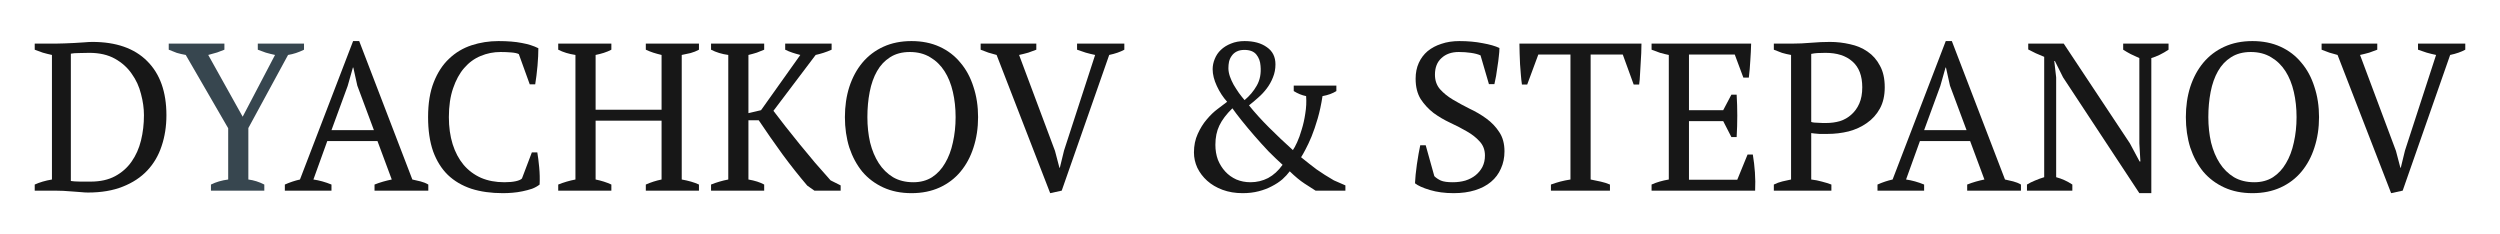 <svg width="288" height="27" viewBox="0 0 288 27" fill="none" xmlns="http://www.w3.org/2000/svg">
<path d="M4 21.962V21.26C4.565 21.002 5.226 20.808 5.984 20.679V6.33C5.613 6.249 5.258 6.16 4.92 6.063C4.581 5.95 4.274 5.837 4 5.725V5.023H6.468C6.742 5.023 7.065 5.015 7.436 4.999C7.807 4.982 8.186 4.966 8.573 4.95C8.977 4.918 9.356 4.894 9.711 4.878C10.082 4.845 10.388 4.829 10.63 4.829C13.373 4.829 15.478 5.563 16.946 7.031C18.43 8.499 19.172 10.58 19.172 13.274C19.172 14.549 18.987 15.735 18.616 16.832C18.261 17.913 17.712 18.848 16.97 19.639C16.228 20.429 15.284 21.05 14.139 21.502C13.01 21.954 11.671 22.18 10.122 22.18C9.88 22.18 9.606 22.163 9.299 22.131C8.993 22.115 8.67 22.091 8.332 22.058C7.993 22.042 7.646 22.018 7.291 21.986C6.952 21.97 6.63 21.962 6.323 21.962H4ZM10.292 6.088C9.872 6.088 9.469 6.096 9.082 6.112C8.694 6.112 8.388 6.136 8.162 6.184V20.849C8.243 20.865 8.388 20.881 8.598 20.897C8.807 20.897 9.033 20.905 9.275 20.921C9.517 20.921 9.743 20.921 9.953 20.921C10.179 20.921 10.34 20.921 10.437 20.921C11.55 20.921 12.494 20.711 13.268 20.292C14.042 19.873 14.671 19.316 15.155 18.622C15.656 17.913 16.018 17.098 16.244 16.178C16.47 15.259 16.583 14.291 16.583 13.274C16.583 12.484 16.47 11.669 16.244 10.83C16.035 9.975 15.68 9.201 15.18 8.507C14.696 7.798 14.05 7.217 13.244 6.765C12.437 6.313 11.453 6.088 10.292 6.088Z" fill="#171717"/>
<path d="M29.698 5.023H35.022V5.725C34.409 6.031 33.796 6.233 33.183 6.33L28.61 14.751V20.679C29.239 20.76 29.852 20.953 30.449 21.26V21.962H24.302V21.26C24.883 20.97 25.544 20.776 26.287 20.679V14.775L21.398 6.33C21.027 6.265 20.681 6.184 20.358 6.088C20.051 5.975 19.745 5.854 19.438 5.725V5.023H25.851V5.725C25.609 5.821 25.335 5.926 25.028 6.039C24.722 6.136 24.375 6.233 23.988 6.33L27.956 13.444L31.683 6.33C31.312 6.249 30.957 6.16 30.618 6.063C30.295 5.95 29.989 5.837 29.698 5.725V5.023Z" fill="#37464F"/>
<path d="M38.186 21.962H32.814V21.26C33.394 21.002 33.975 20.808 34.556 20.679L40.678 4.732H41.38L47.502 20.679C47.825 20.744 48.139 20.816 48.446 20.897C48.769 20.978 49.067 21.099 49.341 21.26V21.962H43.146V21.26C43.469 21.131 43.8 21.018 44.139 20.921C44.477 20.824 44.808 20.744 45.131 20.679L43.485 16.251H37.702L36.105 20.679C36.782 20.776 37.476 20.97 38.186 21.26V21.962ZM38.186 14.992H43.074L41.162 9.862L40.702 7.781H40.654L40.049 9.911L38.186 14.992Z" fill="#171717"/>
<path d="M61.269 17.558H61.898C61.978 18.009 62.051 18.582 62.116 19.276C62.18 19.953 62.196 20.615 62.164 21.26C61.922 21.453 61.632 21.615 61.293 21.744C60.954 21.857 60.591 21.954 60.204 22.034C59.833 22.115 59.446 22.171 59.042 22.204C58.655 22.236 58.284 22.252 57.929 22.252C56.574 22.252 55.364 22.083 54.3 21.744C53.235 21.389 52.331 20.857 51.589 20.147C50.863 19.437 50.299 18.534 49.895 17.437C49.508 16.323 49.315 15.009 49.315 13.492C49.315 11.911 49.532 10.572 49.968 9.475C50.404 8.362 50.992 7.459 51.734 6.765C52.477 6.055 53.34 5.539 54.324 5.216C55.308 4.894 56.34 4.732 57.421 4.732C58.486 4.732 59.381 4.805 60.107 4.95C60.833 5.079 61.47 5.281 62.019 5.555C62.019 5.813 62.011 6.12 61.995 6.475C61.978 6.813 61.954 7.176 61.922 7.564C61.89 7.951 61.849 8.33 61.801 8.701C61.753 9.072 61.704 9.411 61.656 9.717H61.027L59.768 6.233C59.591 6.136 59.292 6.071 58.873 6.039C58.47 6.007 58.066 5.991 57.663 5.991C56.856 5.991 56.09 6.144 55.364 6.451C54.654 6.741 54.025 7.201 53.477 7.83C52.944 8.443 52.517 9.225 52.194 10.177C51.872 11.113 51.71 12.218 51.71 13.492C51.71 14.638 51.855 15.678 52.146 16.614C52.436 17.533 52.856 18.324 53.404 18.985C53.953 19.631 54.622 20.131 55.413 20.486C56.203 20.824 57.099 20.994 58.099 20.994C58.631 20.994 59.075 20.953 59.43 20.873C59.785 20.792 60.019 20.687 60.131 20.558L61.269 17.558Z" fill="#171717"/>
<path d="M70.429 21.962H64.307V21.26C64.952 21.002 65.614 20.808 66.291 20.679V6.33C65.533 6.217 64.872 6.015 64.307 5.725V5.023H70.429V5.725C70.155 5.87 69.865 5.991 69.558 6.088C69.251 6.184 68.937 6.265 68.614 6.33V12.645H76.213V6.33C75.874 6.249 75.551 6.16 75.245 6.063C74.954 5.967 74.672 5.854 74.398 5.725V5.023H80.52V5.725C80.23 5.886 79.907 6.015 79.552 6.112C79.213 6.192 78.874 6.265 78.536 6.33V20.679C78.907 20.744 79.261 20.824 79.6 20.921C79.939 21.018 80.246 21.131 80.52 21.26V21.962H74.398V21.26C74.978 21.002 75.583 20.808 76.213 20.679V13.904H68.614V20.679C68.937 20.744 69.251 20.824 69.558 20.921C69.865 21.018 70.155 21.131 70.429 21.26V21.962Z" fill="#171717"/>
<path d="M90.454 5.023H95.802V5.725C95.479 5.87 95.165 5.991 94.858 6.088C94.552 6.184 94.253 6.265 93.963 6.33L89.099 12.766C89.502 13.299 89.962 13.896 90.478 14.557C91.011 15.218 91.559 15.904 92.124 16.614C92.705 17.308 93.293 18.017 93.89 18.743C94.503 19.453 95.1 20.131 95.681 20.776L96.843 21.357V21.962H93.818L92.995 21.381C92.043 20.268 91.091 19.066 90.14 17.775C89.204 16.485 88.293 15.178 87.405 13.855H86.219V20.679C86.962 20.808 87.567 21.002 88.034 21.26V21.962H81.912V21.26C82.558 21.002 83.219 20.808 83.897 20.679V6.33C83.171 6.233 82.509 6.031 81.912 5.725V5.023H88.034V5.725C87.776 5.837 87.494 5.95 87.188 6.063C86.881 6.16 86.558 6.249 86.219 6.33V13.033L87.671 12.694L92.197 6.33C91.874 6.249 91.567 6.16 91.277 6.063C90.987 5.967 90.712 5.854 90.454 5.725V5.023Z" fill="#171717"/>
<path d="M97.333 13.492C97.333 12.234 97.503 11.072 97.842 10.008C98.197 8.927 98.697 7.999 99.342 7.225C100.003 6.434 100.81 5.821 101.762 5.386C102.714 4.95 103.794 4.732 105.004 4.732C106.214 4.732 107.295 4.95 108.247 5.386C109.199 5.821 109.997 6.434 110.643 7.225C111.304 7.999 111.804 8.927 112.143 10.008C112.498 11.072 112.675 12.234 112.675 13.492C112.675 14.751 112.498 15.92 112.143 17.001C111.804 18.066 111.304 18.993 110.643 19.784C109.997 20.558 109.199 21.163 108.247 21.599C107.295 22.034 106.214 22.252 105.004 22.252C103.794 22.252 102.714 22.034 101.762 21.599C100.81 21.163 100.003 20.558 99.342 19.784C98.697 18.993 98.197 18.066 97.842 17.001C97.503 15.92 97.333 14.751 97.333 13.492ZM99.923 13.492C99.923 14.525 100.027 15.501 100.237 16.42C100.463 17.324 100.794 18.114 101.229 18.792C101.665 19.469 102.213 20.01 102.875 20.413C103.536 20.8 104.319 20.994 105.222 20.994C106.045 20.994 106.763 20.8 107.376 20.413C107.989 20.01 108.489 19.469 108.876 18.792C109.279 18.114 109.578 17.324 109.771 16.42C109.981 15.501 110.086 14.525 110.086 13.492C110.086 12.46 109.981 11.492 109.771 10.588C109.562 9.669 109.239 8.87 108.803 8.193C108.368 7.515 107.819 6.983 107.158 6.596C106.497 6.192 105.714 5.991 104.811 5.991C103.923 5.991 103.165 6.192 102.536 6.596C101.923 6.983 101.423 7.515 101.036 8.193C100.649 8.87 100.366 9.669 100.189 10.588C100.011 11.492 99.923 12.46 99.923 13.492Z" fill="#171717"/>
<path d="M126.159 6.33C125.772 6.249 125.409 6.16 125.07 6.063C124.731 5.95 124.401 5.837 124.078 5.725V5.023H129.523V5.725C129.055 5.983 128.474 6.184 127.78 6.33L122.311 21.962L120.981 22.252L114.81 6.33C114.487 6.249 114.173 6.16 113.866 6.063C113.56 5.95 113.261 5.837 112.971 5.725V5.023H119.383V5.725C119.109 5.837 118.803 5.95 118.464 6.063C118.125 6.16 117.77 6.249 117.399 6.33L121.537 17.388L122.045 19.324H122.094L122.578 17.34L126.159 6.33Z" fill="#171717"/>
<path d="M147.755 18.985C147.271 18.55 146.739 18.041 146.158 17.461C145.593 16.864 145.045 16.259 144.513 15.646C143.98 15.033 143.488 14.444 143.036 13.879C142.585 13.315 142.23 12.847 141.972 12.476C141.278 13.153 140.778 13.815 140.471 14.46C140.165 15.089 140.012 15.831 140.012 16.686C140.012 17.299 140.108 17.872 140.302 18.404C140.512 18.921 140.794 19.372 141.149 19.76C141.504 20.147 141.931 20.453 142.431 20.679C142.932 20.889 143.472 20.994 144.053 20.994C144.779 20.994 145.456 20.832 146.085 20.51C146.715 20.171 147.271 19.663 147.755 18.985ZM141.512 7.854C141.512 8.144 141.568 8.459 141.681 8.798C141.794 9.12 141.939 9.443 142.117 9.766C142.31 10.088 142.512 10.403 142.722 10.709C142.948 11.016 143.165 11.29 143.375 11.532C143.956 11.048 144.424 10.492 144.779 9.862C145.15 9.217 145.295 8.459 145.214 7.588C145.182 7.072 145.021 6.636 144.73 6.281C144.44 5.926 143.98 5.749 143.351 5.749C142.996 5.749 142.698 5.813 142.456 5.942C142.23 6.055 142.044 6.217 141.899 6.426C141.754 6.62 141.649 6.846 141.585 7.104C141.536 7.346 141.512 7.596 141.512 7.854ZM151.554 21.962C151.215 21.736 150.788 21.462 150.272 21.139C149.755 20.8 149.191 20.332 148.578 19.735C148.352 20.042 148.07 20.349 147.731 20.655C147.392 20.945 146.989 21.212 146.521 21.453C146.069 21.695 145.561 21.889 144.996 22.034C144.432 22.18 143.819 22.252 143.157 22.252C142.302 22.252 141.528 22.123 140.834 21.865C140.141 21.607 139.552 21.26 139.068 20.824C138.584 20.389 138.205 19.889 137.931 19.324C137.672 18.759 137.543 18.171 137.543 17.558C137.543 16.767 137.689 16.057 137.979 15.428C138.269 14.783 138.616 14.226 139.019 13.758C139.423 13.274 139.842 12.871 140.278 12.549C140.713 12.21 141.076 11.935 141.367 11.726C140.899 11.21 140.504 10.605 140.181 9.911C139.858 9.217 139.697 8.572 139.697 7.975C139.697 7.572 139.778 7.176 139.939 6.789C140.1 6.386 140.334 6.039 140.641 5.749C140.963 5.442 141.351 5.2 141.802 5.023C142.27 4.829 142.794 4.732 143.375 4.732C144.44 4.732 145.295 4.966 145.94 5.434C146.602 5.886 146.932 6.547 146.932 7.418C146.932 7.951 146.836 8.451 146.642 8.919C146.465 9.37 146.231 9.79 145.94 10.177C145.65 10.564 145.319 10.919 144.948 11.242C144.593 11.564 144.238 11.863 143.883 12.137C144.545 12.96 145.311 13.807 146.182 14.678C147.053 15.549 147.973 16.42 148.941 17.291C149.07 17.114 149.231 16.816 149.425 16.396C149.618 15.977 149.796 15.485 149.957 14.92C150.135 14.355 150.272 13.742 150.369 13.081C150.481 12.403 150.514 11.734 150.465 11.072C149.981 10.976 149.505 10.782 149.038 10.492V9.862H153.95V10.492C153.514 10.766 152.982 10.96 152.353 11.072C152.208 12.024 152.022 12.887 151.796 13.662C151.57 14.436 151.336 15.122 151.094 15.719C150.852 16.299 150.619 16.799 150.393 17.219C150.183 17.622 150.014 17.921 149.885 18.114C150.498 18.614 151.094 19.082 151.675 19.518C152.272 19.937 152.934 20.357 153.66 20.776L154.99 21.357V21.962H151.554Z" fill="#171717"/>
<path d="M165.234 20.292C165.427 20.486 165.677 20.655 165.984 20.8C166.29 20.929 166.75 20.994 167.363 20.994C167.879 20.994 168.363 20.929 168.815 20.8C169.267 20.655 169.654 20.453 169.977 20.195C170.315 19.921 170.582 19.598 170.775 19.227C170.969 18.84 171.066 18.404 171.066 17.921C171.066 17.275 170.864 16.735 170.461 16.299C170.073 15.864 169.581 15.476 168.984 15.138C168.404 14.799 167.766 14.468 167.073 14.146C166.379 13.823 165.734 13.444 165.137 13.008C164.556 12.557 164.064 12.024 163.661 11.411C163.274 10.782 163.08 10 163.08 9.064C163.08 8.386 163.201 7.781 163.443 7.249C163.685 6.717 164.024 6.265 164.459 5.894C164.911 5.523 165.443 5.241 166.056 5.047C166.669 4.837 167.355 4.732 168.113 4.732C169.097 4.732 169.993 4.813 170.799 4.974C171.622 5.12 172.267 5.305 172.735 5.531C172.735 5.805 172.711 6.128 172.663 6.499C172.63 6.854 172.582 7.225 172.517 7.612C172.469 7.999 172.413 8.378 172.348 8.749C172.284 9.104 172.219 9.419 172.154 9.693H171.525L170.557 6.378C170.267 6.249 169.896 6.152 169.444 6.088C169.009 6.023 168.541 5.991 168.041 5.991C167.218 5.991 166.557 6.225 166.056 6.692C165.556 7.144 165.306 7.781 165.306 8.604C165.306 9.266 165.5 9.822 165.887 10.274C166.29 10.726 166.79 11.129 167.387 11.484C167.984 11.839 168.621 12.185 169.299 12.524C169.993 12.847 170.638 13.226 171.235 13.662C171.832 14.097 172.324 14.613 172.711 15.21C173.114 15.807 173.316 16.549 173.316 17.437C173.316 18.163 173.179 18.824 172.905 19.421C172.646 20.018 172.267 20.526 171.767 20.945C171.267 21.365 170.654 21.687 169.928 21.913C169.202 22.139 168.38 22.252 167.46 22.252C166.444 22.252 165.532 22.131 164.726 21.889C163.919 21.647 163.346 21.389 163.007 21.115C163.024 20.84 163.048 20.51 163.08 20.123C163.128 19.735 163.177 19.34 163.225 18.937C163.29 18.517 163.354 18.114 163.419 17.727C163.483 17.34 163.548 17.009 163.612 16.735H164.242L165.234 20.292Z" fill="#171717"/>
<path d="M185.467 21.962H178.667V21.26C179.022 21.131 179.377 21.018 179.732 20.921C180.103 20.824 180.498 20.744 180.917 20.679V6.281H177.215L175.933 9.741H175.328C175.279 9.419 175.239 9.056 175.207 8.653C175.174 8.233 175.142 7.814 175.11 7.394C175.094 6.959 175.078 6.539 175.061 6.136C175.045 5.716 175.037 5.345 175.037 5.023H189.097C189.097 5.345 189.088 5.708 189.072 6.112C189.056 6.515 189.032 6.934 189 7.37C188.984 7.789 188.959 8.209 188.927 8.628C188.911 9.032 188.879 9.403 188.83 9.741H188.201L186.943 6.281H183.241V20.679C183.66 20.76 184.047 20.84 184.402 20.921C184.773 21.002 185.128 21.115 185.467 21.26V21.962Z" fill="#171717"/>
<path d="M201.731 5.023C201.715 5.668 201.683 6.321 201.635 6.983C201.602 7.628 201.546 8.282 201.465 8.943H200.836L199.844 6.281H194.569V12.694H198.513L199.457 10.903H200.062C200.159 12.5 200.159 14.13 200.062 15.791H199.457L198.513 13.952H194.569V20.703H200.134L201.32 17.8H201.925C202.038 18.477 202.119 19.163 202.167 19.856C202.215 20.55 202.224 21.252 202.191 21.962H190.261V21.26C190.826 21.002 191.488 20.808 192.246 20.679V6.33C191.923 6.265 191.592 6.184 191.254 6.088C190.915 5.975 190.584 5.854 190.261 5.725V5.023H201.731Z" fill="#171717"/>
<path d="M208.653 20.679C209.089 20.728 209.5 20.808 209.887 20.921C210.274 21.018 210.637 21.131 210.976 21.26V21.962H204.346V21.26C204.668 21.099 204.999 20.978 205.338 20.897C205.677 20.816 206.007 20.744 206.33 20.679V6.33C205.959 6.265 205.612 6.184 205.289 6.088C204.967 5.975 204.652 5.854 204.346 5.725V5.023H206.524C207.169 5.023 207.871 4.991 208.629 4.926C209.387 4.861 210.113 4.829 210.807 4.829C211.597 4.829 212.371 4.918 213.13 5.095C213.888 5.257 214.557 5.539 215.138 5.942C215.735 6.346 216.211 6.886 216.566 7.564C216.937 8.225 217.122 9.056 217.122 10.056C217.122 11.008 216.937 11.823 216.566 12.5C216.195 13.178 215.695 13.734 215.066 14.17C214.453 14.605 213.751 14.928 212.96 15.138C212.17 15.331 211.355 15.428 210.516 15.428C210.436 15.428 210.307 15.428 210.129 15.428C209.968 15.428 209.79 15.428 209.597 15.428C209.403 15.412 209.218 15.396 209.04 15.38C208.863 15.364 208.734 15.348 208.653 15.331V20.679ZM210.298 6.088C209.911 6.088 209.597 6.096 209.355 6.112C209.113 6.128 208.879 6.16 208.653 6.209V14.049C208.734 14.081 208.847 14.105 208.992 14.121C209.153 14.121 209.314 14.13 209.476 14.146C209.653 14.162 209.823 14.17 209.984 14.17C210.145 14.17 210.274 14.17 210.371 14.17C210.936 14.17 211.468 14.097 211.968 13.952C212.468 13.791 212.904 13.541 213.275 13.202C213.662 12.863 213.969 12.436 214.194 11.919C214.42 11.403 214.533 10.782 214.533 10.056C214.533 8.733 214.154 7.741 213.396 7.08C212.654 6.418 211.621 6.088 210.298 6.088Z" fill="#171717"/>
<path d="M221.659 21.962H216.287V21.26C216.867 21.002 217.448 20.808 218.029 20.679L224.151 4.732H224.853L230.975 20.679C231.298 20.744 231.612 20.816 231.919 20.897C232.241 20.978 232.54 21.099 232.814 21.26V21.962H226.619V21.26C226.942 21.131 227.273 21.018 227.611 20.921C227.95 20.824 228.281 20.744 228.604 20.679L226.958 16.251H221.175L219.578 20.679C220.255 20.776 220.949 20.97 221.659 21.26V21.962ZM221.659 14.992H226.547L224.635 9.862L224.175 7.781H224.127L223.522 9.911L221.659 14.992Z" fill="#171717"/>
<path d="M244.59 5.023H249.816V5.725C249.139 6.176 248.477 6.499 247.832 6.692V22.252H246.453L237.669 8.919L236.725 7.031H236.652L236.87 8.919V20.413C237.532 20.59 238.153 20.873 238.734 21.26V21.962H233.507V21.26C233.797 21.082 234.104 20.929 234.426 20.8C234.765 20.655 235.12 20.526 235.491 20.413V6.547C235.168 6.418 234.846 6.281 234.523 6.136C234.216 5.991 233.926 5.846 233.652 5.7V5.023H237.741L245.364 16.517L246.477 18.598H246.574L246.453 16.517V6.692C246.114 6.547 245.783 6.394 245.461 6.233C245.154 6.071 244.864 5.902 244.59 5.725V5.023Z" fill="#171717"/>
<path d="M251.811 13.492C251.811 12.234 251.98 11.072 252.319 10.008C252.674 8.927 253.174 7.999 253.819 7.225C254.481 6.434 255.287 5.821 256.239 5.386C257.191 4.95 258.272 4.732 259.482 4.732C260.692 4.732 261.773 4.95 262.724 5.386C263.676 5.821 264.475 6.434 265.12 7.225C265.781 7.999 266.281 8.927 266.62 10.008C266.975 11.072 267.153 12.234 267.153 13.492C267.153 14.751 266.975 15.92 266.62 17.001C266.281 18.066 265.781 18.993 265.12 19.784C264.475 20.558 263.676 21.163 262.724 21.599C261.773 22.034 260.692 22.252 259.482 22.252C258.272 22.252 257.191 22.034 256.239 21.599C255.287 21.163 254.481 20.558 253.819 19.784C253.174 18.993 252.674 18.066 252.319 17.001C251.98 15.92 251.811 14.751 251.811 13.492ZM254.4 13.492C254.4 14.525 254.505 15.501 254.715 16.42C254.941 17.324 255.271 18.114 255.707 18.792C256.142 19.469 256.691 20.01 257.352 20.413C258.014 20.8 258.796 20.994 259.7 20.994C260.522 20.994 261.24 20.8 261.853 20.413C262.466 20.01 262.966 19.469 263.353 18.792C263.757 18.114 264.055 17.324 264.249 16.42C264.459 15.501 264.563 14.525 264.563 13.492C264.563 12.46 264.459 11.492 264.249 10.588C264.039 9.669 263.716 8.87 263.281 8.193C262.845 7.515 262.297 6.983 261.635 6.596C260.974 6.192 260.192 5.991 259.288 5.991C258.401 5.991 257.643 6.192 257.013 6.596C256.4 6.983 255.9 7.515 255.513 8.193C255.126 8.87 254.844 9.669 254.666 10.588C254.489 11.492 254.4 12.46 254.4 13.492Z" fill="#171717"/>
<path d="M280.636 6.33C280.249 6.249 279.886 6.16 279.547 6.063C279.209 5.95 278.878 5.837 278.555 5.725V5.023H284V5.725C283.532 5.983 282.951 6.184 282.258 6.33L276.789 21.962L275.458 22.252L269.287 6.33C268.965 6.249 268.65 6.16 268.344 6.063C268.037 5.95 267.739 5.837 267.448 5.725V5.023H273.861V5.725C273.587 5.837 273.28 5.95 272.941 6.063C272.603 6.16 272.248 6.249 271.877 6.33L276.015 17.388L276.523 19.324H276.571L277.055 17.34L280.636 6.33Z" fill="#171717"/>
</svg>

